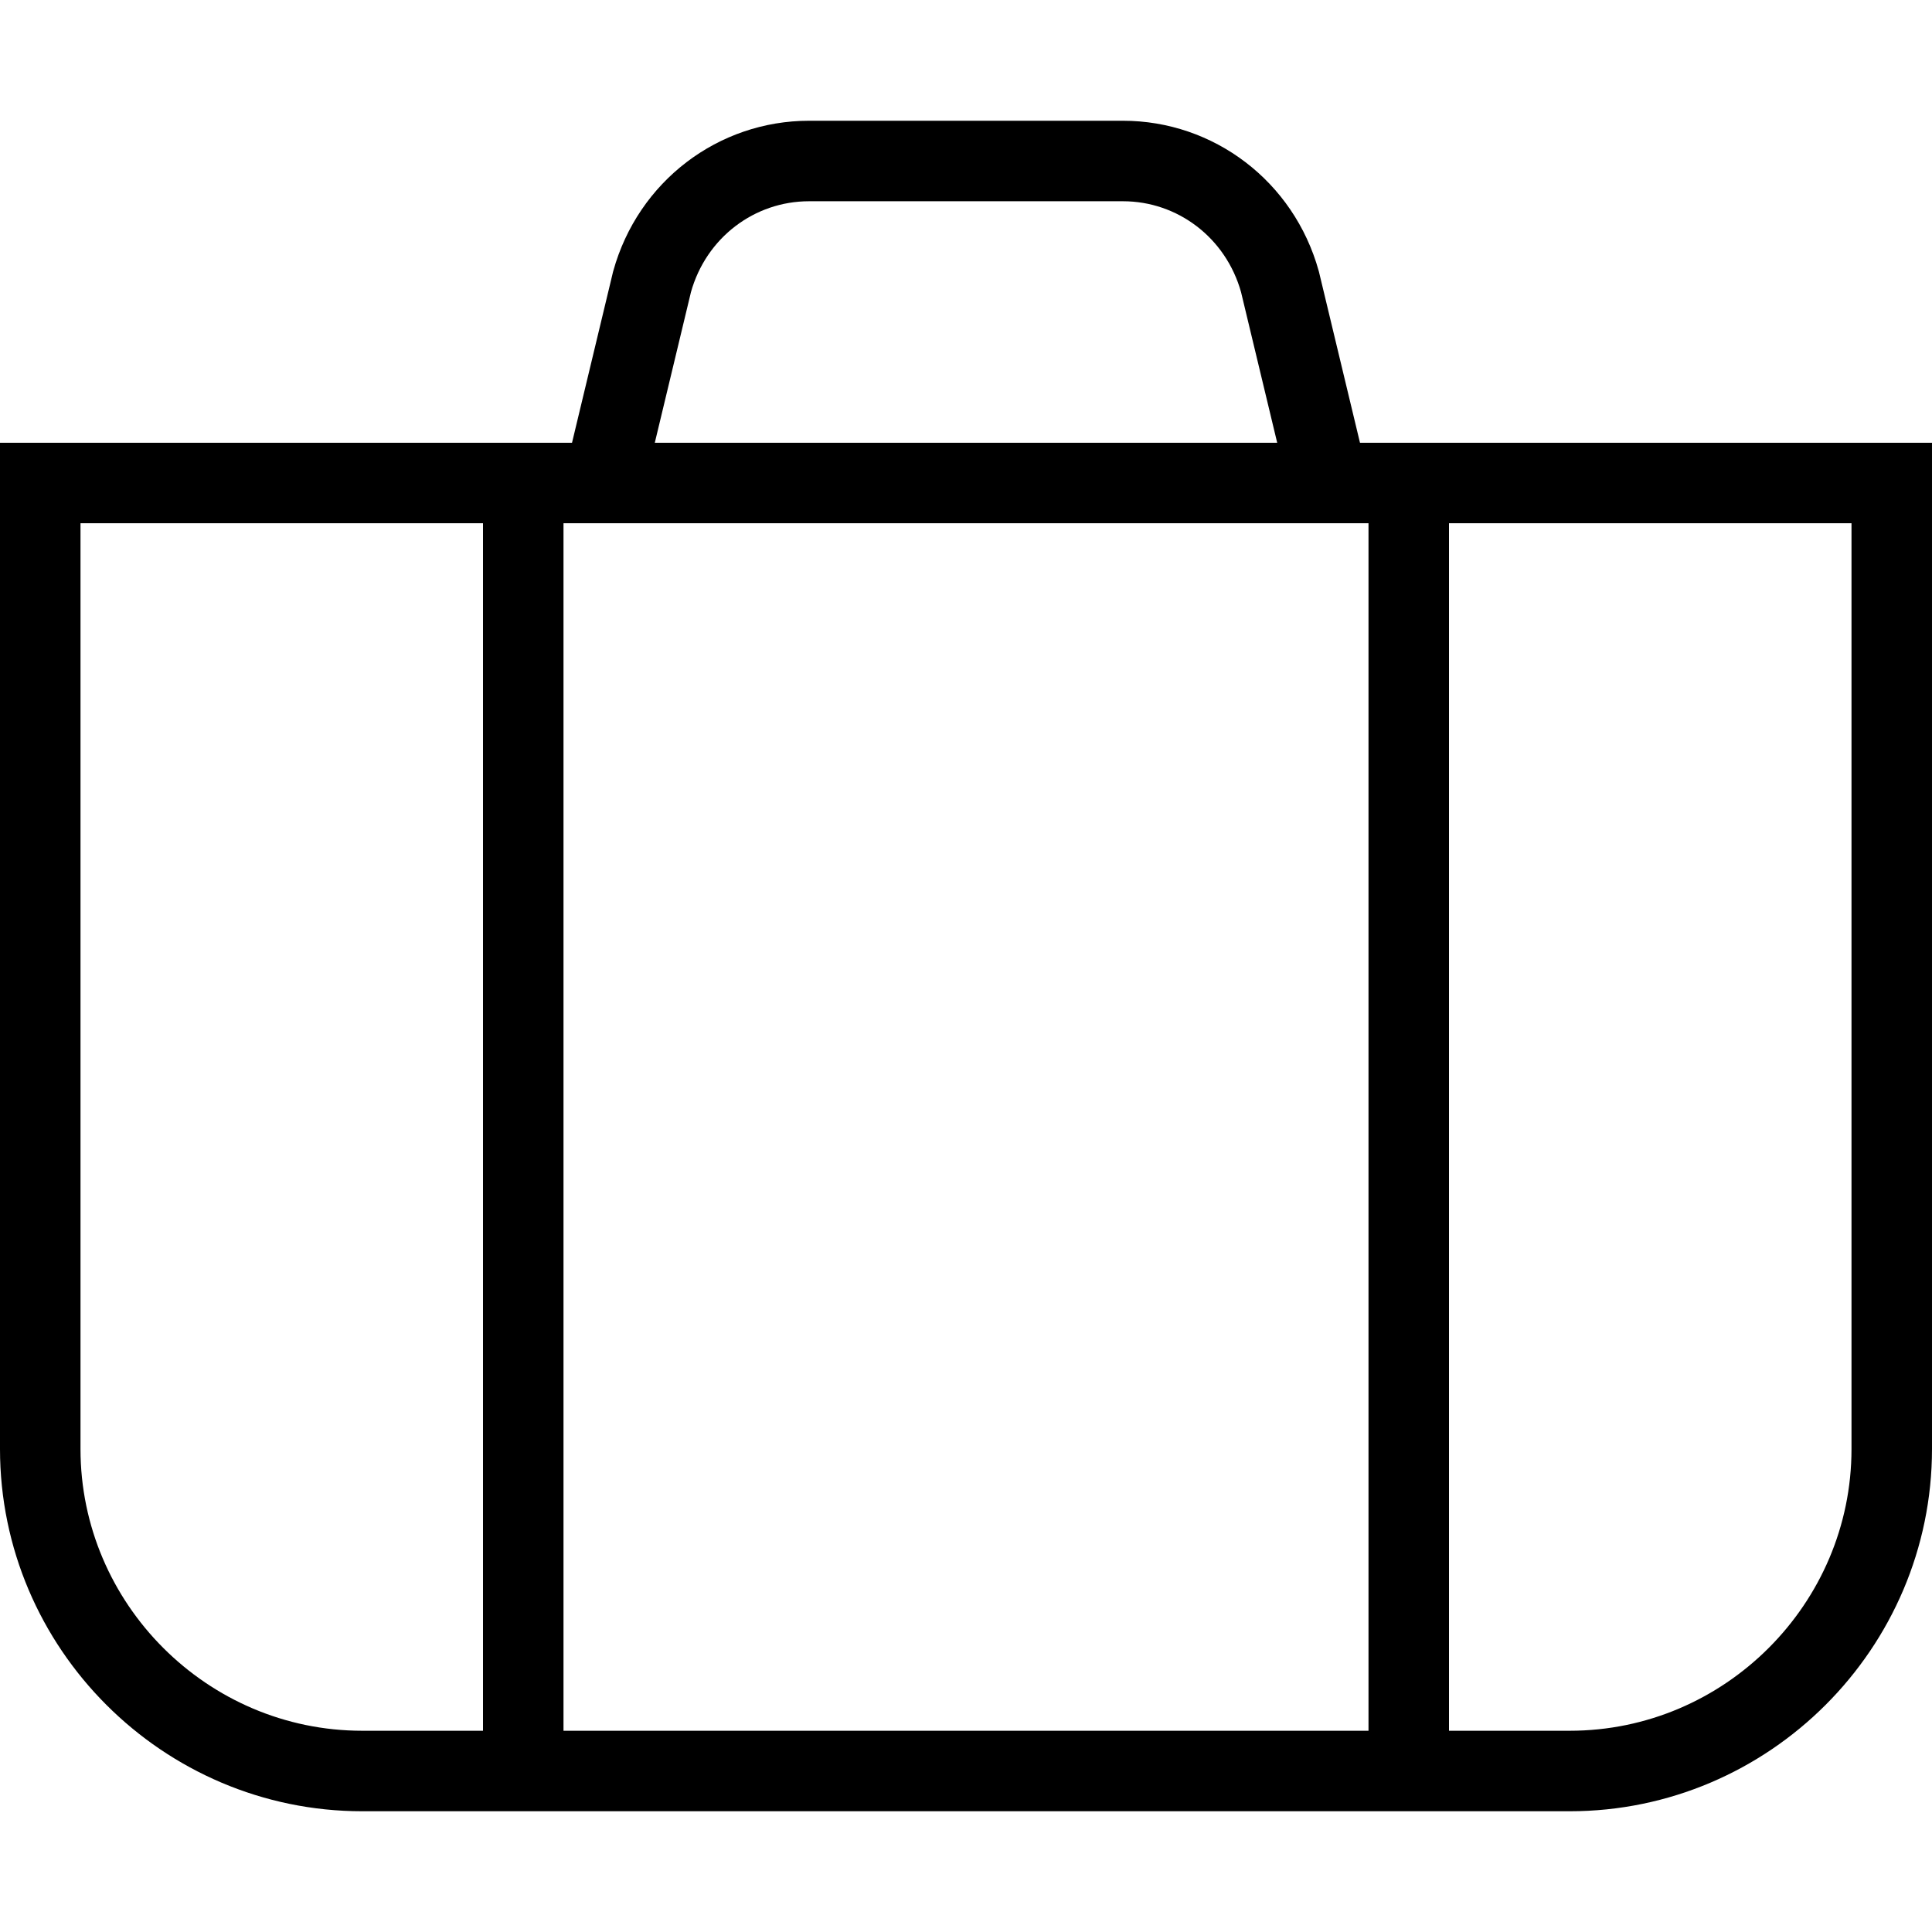 <?xml version="1.0" encoding="utf-8"?>
<!-- Generator: Adobe Illustrator 19.2.0, SVG Export Plug-In . SVG Version: 6.00 Build 0)  -->
<svg version="1.1" id="Layer_1" xmlns="http://www.w3.org/2000/svg" xmlns:xlink="http://www.w3.org/1999/xlink" x="0px" y="0px"
	 viewBox="0 0 48 48" style="enable-background:new 0 0 48 48;" xml:space="preserve">
<style type="text/css">
	.st0{fill:none;stroke:#000000;stroke-width:2;stroke-miterlimit:10;}
</style>
<title>Untitled-20</title>
<g id="Suitcase">
	<path class="st0" d="M1,12h46l0,0v24c0,4.4-3.6,8-8,8H9c-4.4,0-8-3.6-8-8V12L1,12z"/>
	<path class="st0" d="M15,12l1.2-5c0.5-1.8,2.1-3,3.9-3h7.8c1.8,0,3.4,1.2,3.9,3l1.2,5"/>
	<line class="st0" x1="13" y1="12" x2="13" y2="44"/>
	<line class="st0" x1="35" y1="12" x2="35" y2="44"/>
</g>
</svg>
